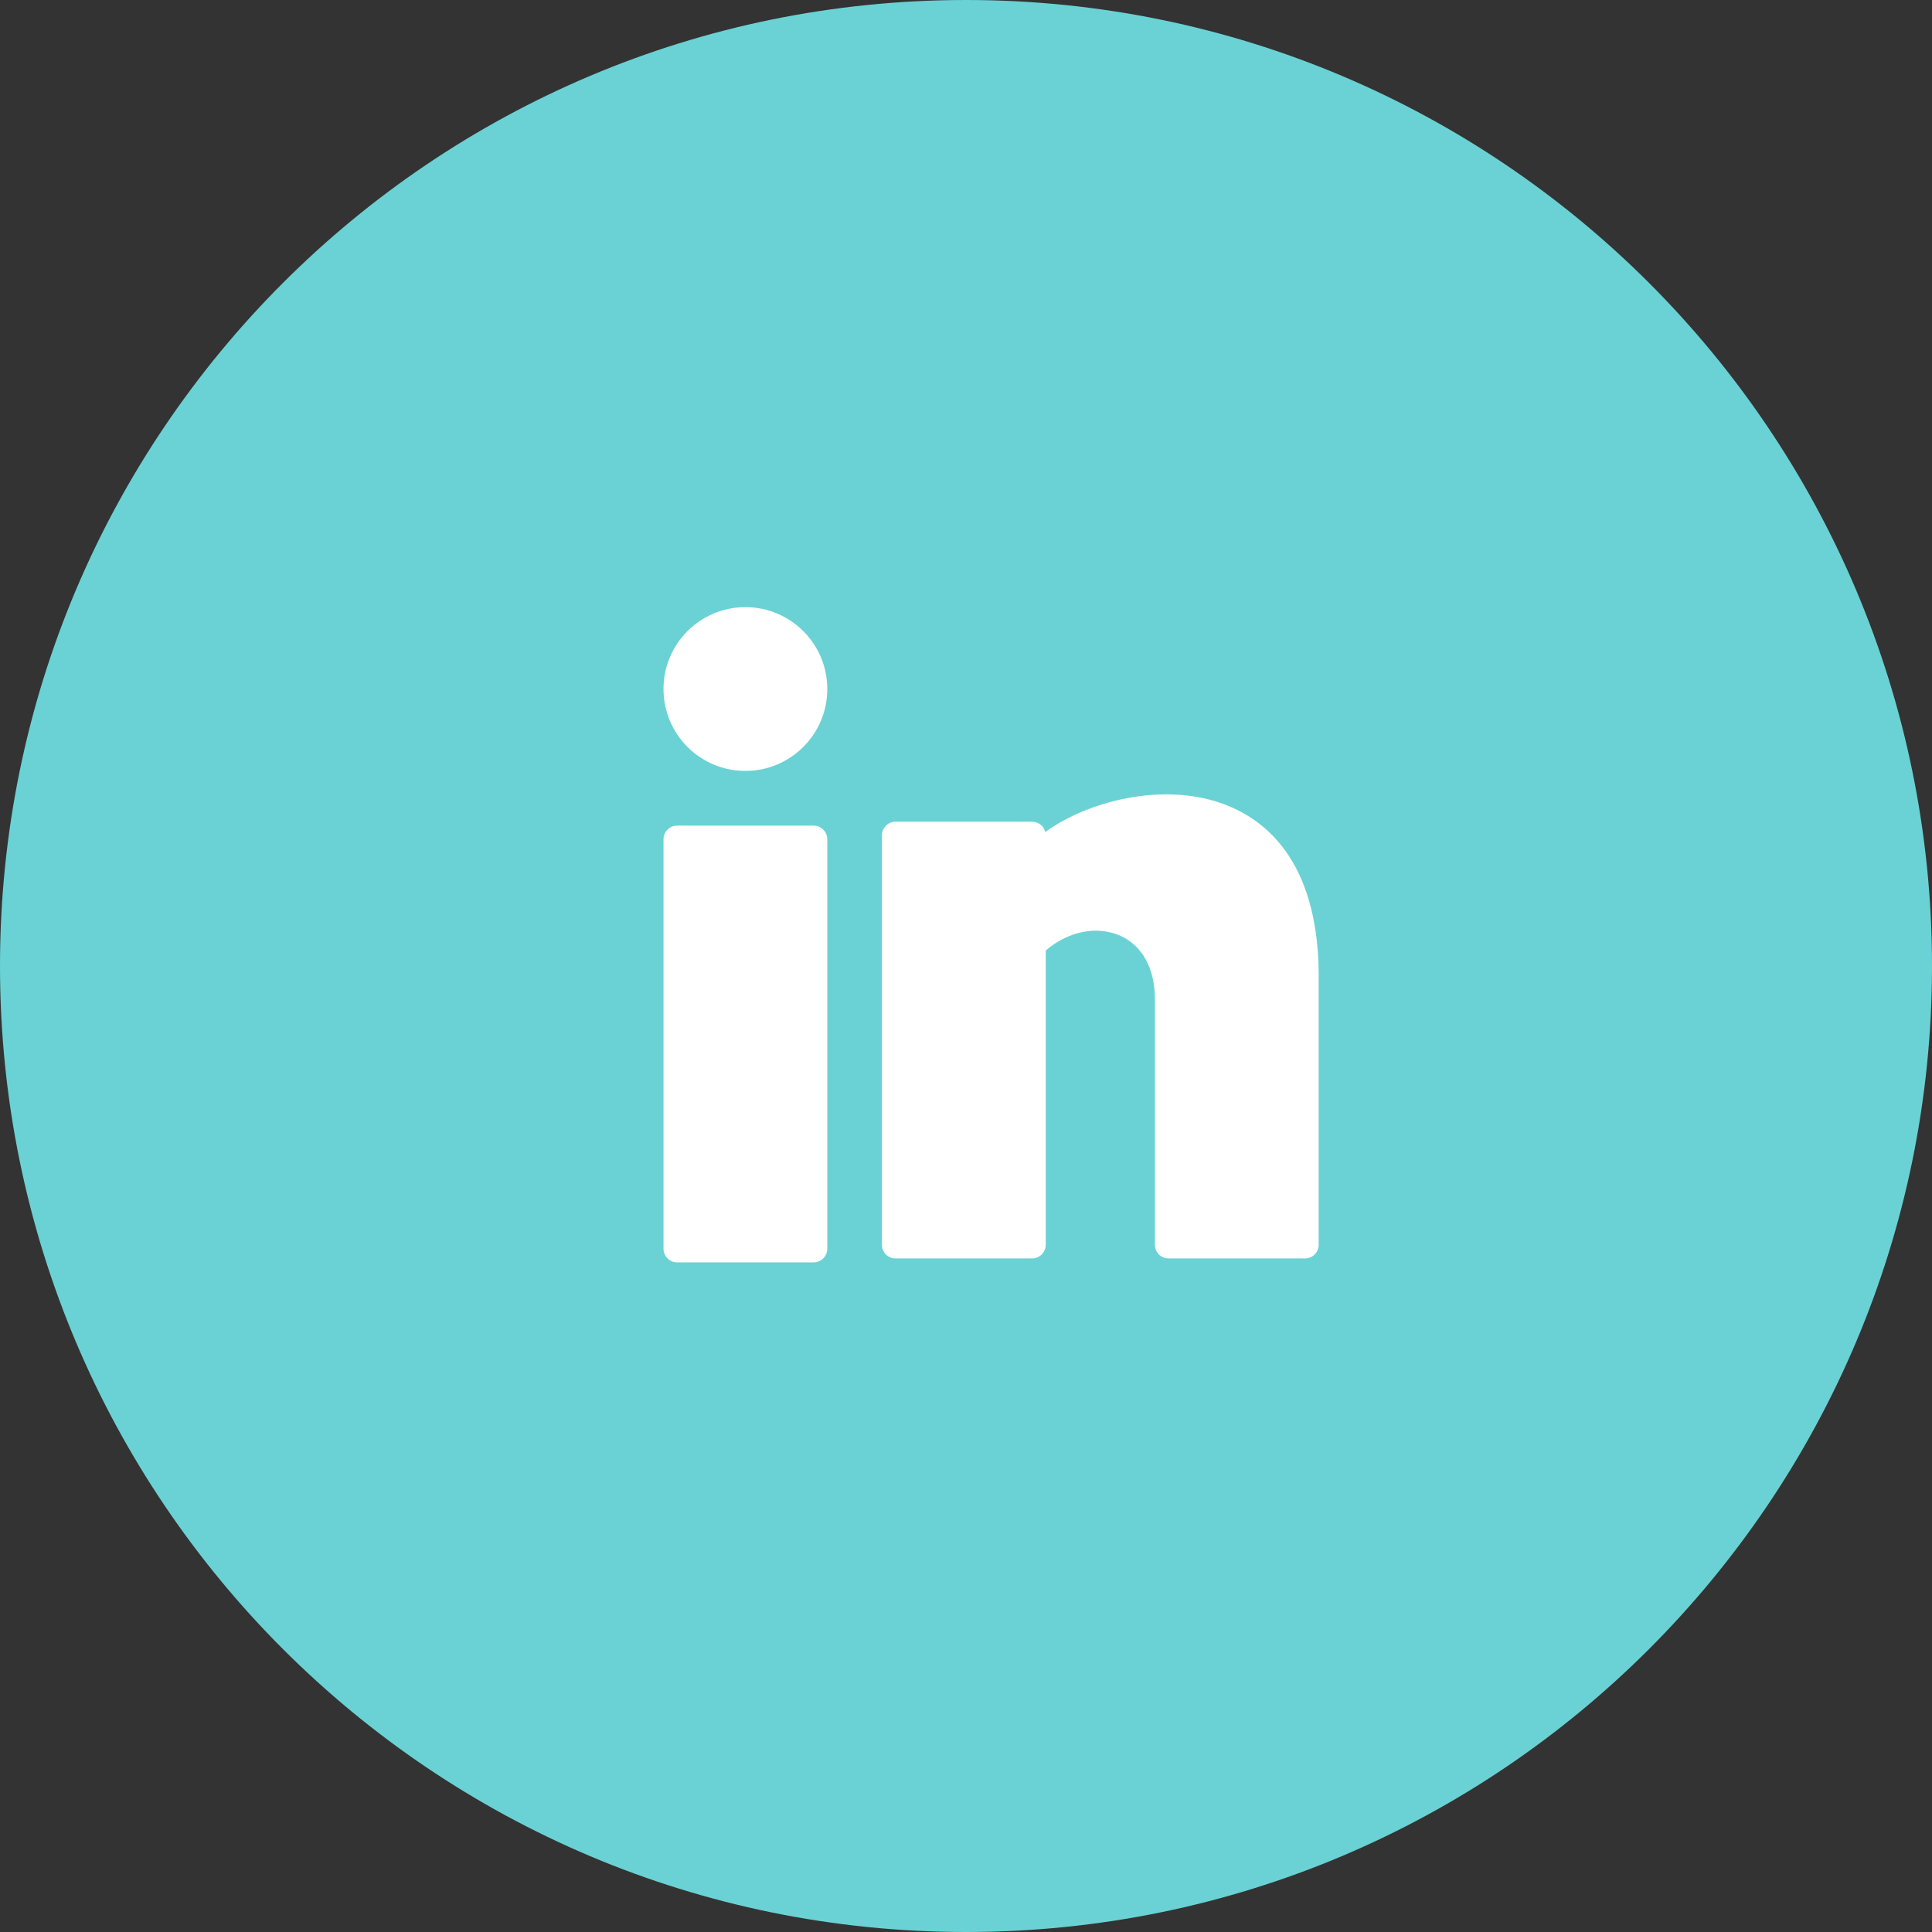 <svg width="35" height="35" viewBox="0 0 35 35" fill="none" xmlns="http://www.w3.org/2000/svg">
<rect x="0" y="0" width="35" height="35" fill="#333333" stroke="none"/>
<path fill-rule="evenodd" clip-rule="evenodd" d="M17.5 35C27.165 35 35 27.165 35 17.5C35 7.835 27.165 0 17.5 0C7.835 0 0 7.835 0 17.5C0 27.165 7.835 35 17.5 35Z" fill="#6AD2D4"/>
<path d="M13.503 13.966C14.322 13.966 14.987 13.302 14.987 12.482C14.987 11.663 14.322 10.999 13.503 10.999C12.684 10.999 12.02 11.663 12.02 12.482C12.02 13.302 12.684 13.966 13.503 13.966Z" fill="white"/>
<path d="M14.739 14.957H12.267C12.13 14.957 12.02 15.068 12.02 15.204V22.622C12.02 22.758 12.13 22.869 12.267 22.869H14.739C14.876 22.869 14.987 22.758 14.987 22.622V15.204C14.987 15.068 14.876 14.957 14.739 14.957Z" fill="white"/>
<path d="M22.107 14.545C21.05 14.183 19.729 14.501 18.936 15.072C18.909 14.965 18.812 14.886 18.696 14.886H16.224C16.087 14.886 15.977 14.997 15.977 15.133V22.551C15.977 22.688 16.087 22.798 16.224 22.798H18.696C18.833 22.798 18.944 22.688 18.944 22.551V17.22C19.343 16.876 19.858 16.766 20.279 16.945C20.688 17.118 20.922 17.539 20.922 18.101V22.551C20.922 22.688 21.032 22.798 21.169 22.798H23.642C23.778 22.798 23.889 22.688 23.889 22.551V17.602C23.861 15.571 22.905 14.818 22.107 14.545Z" fill="white"/>
</svg>
